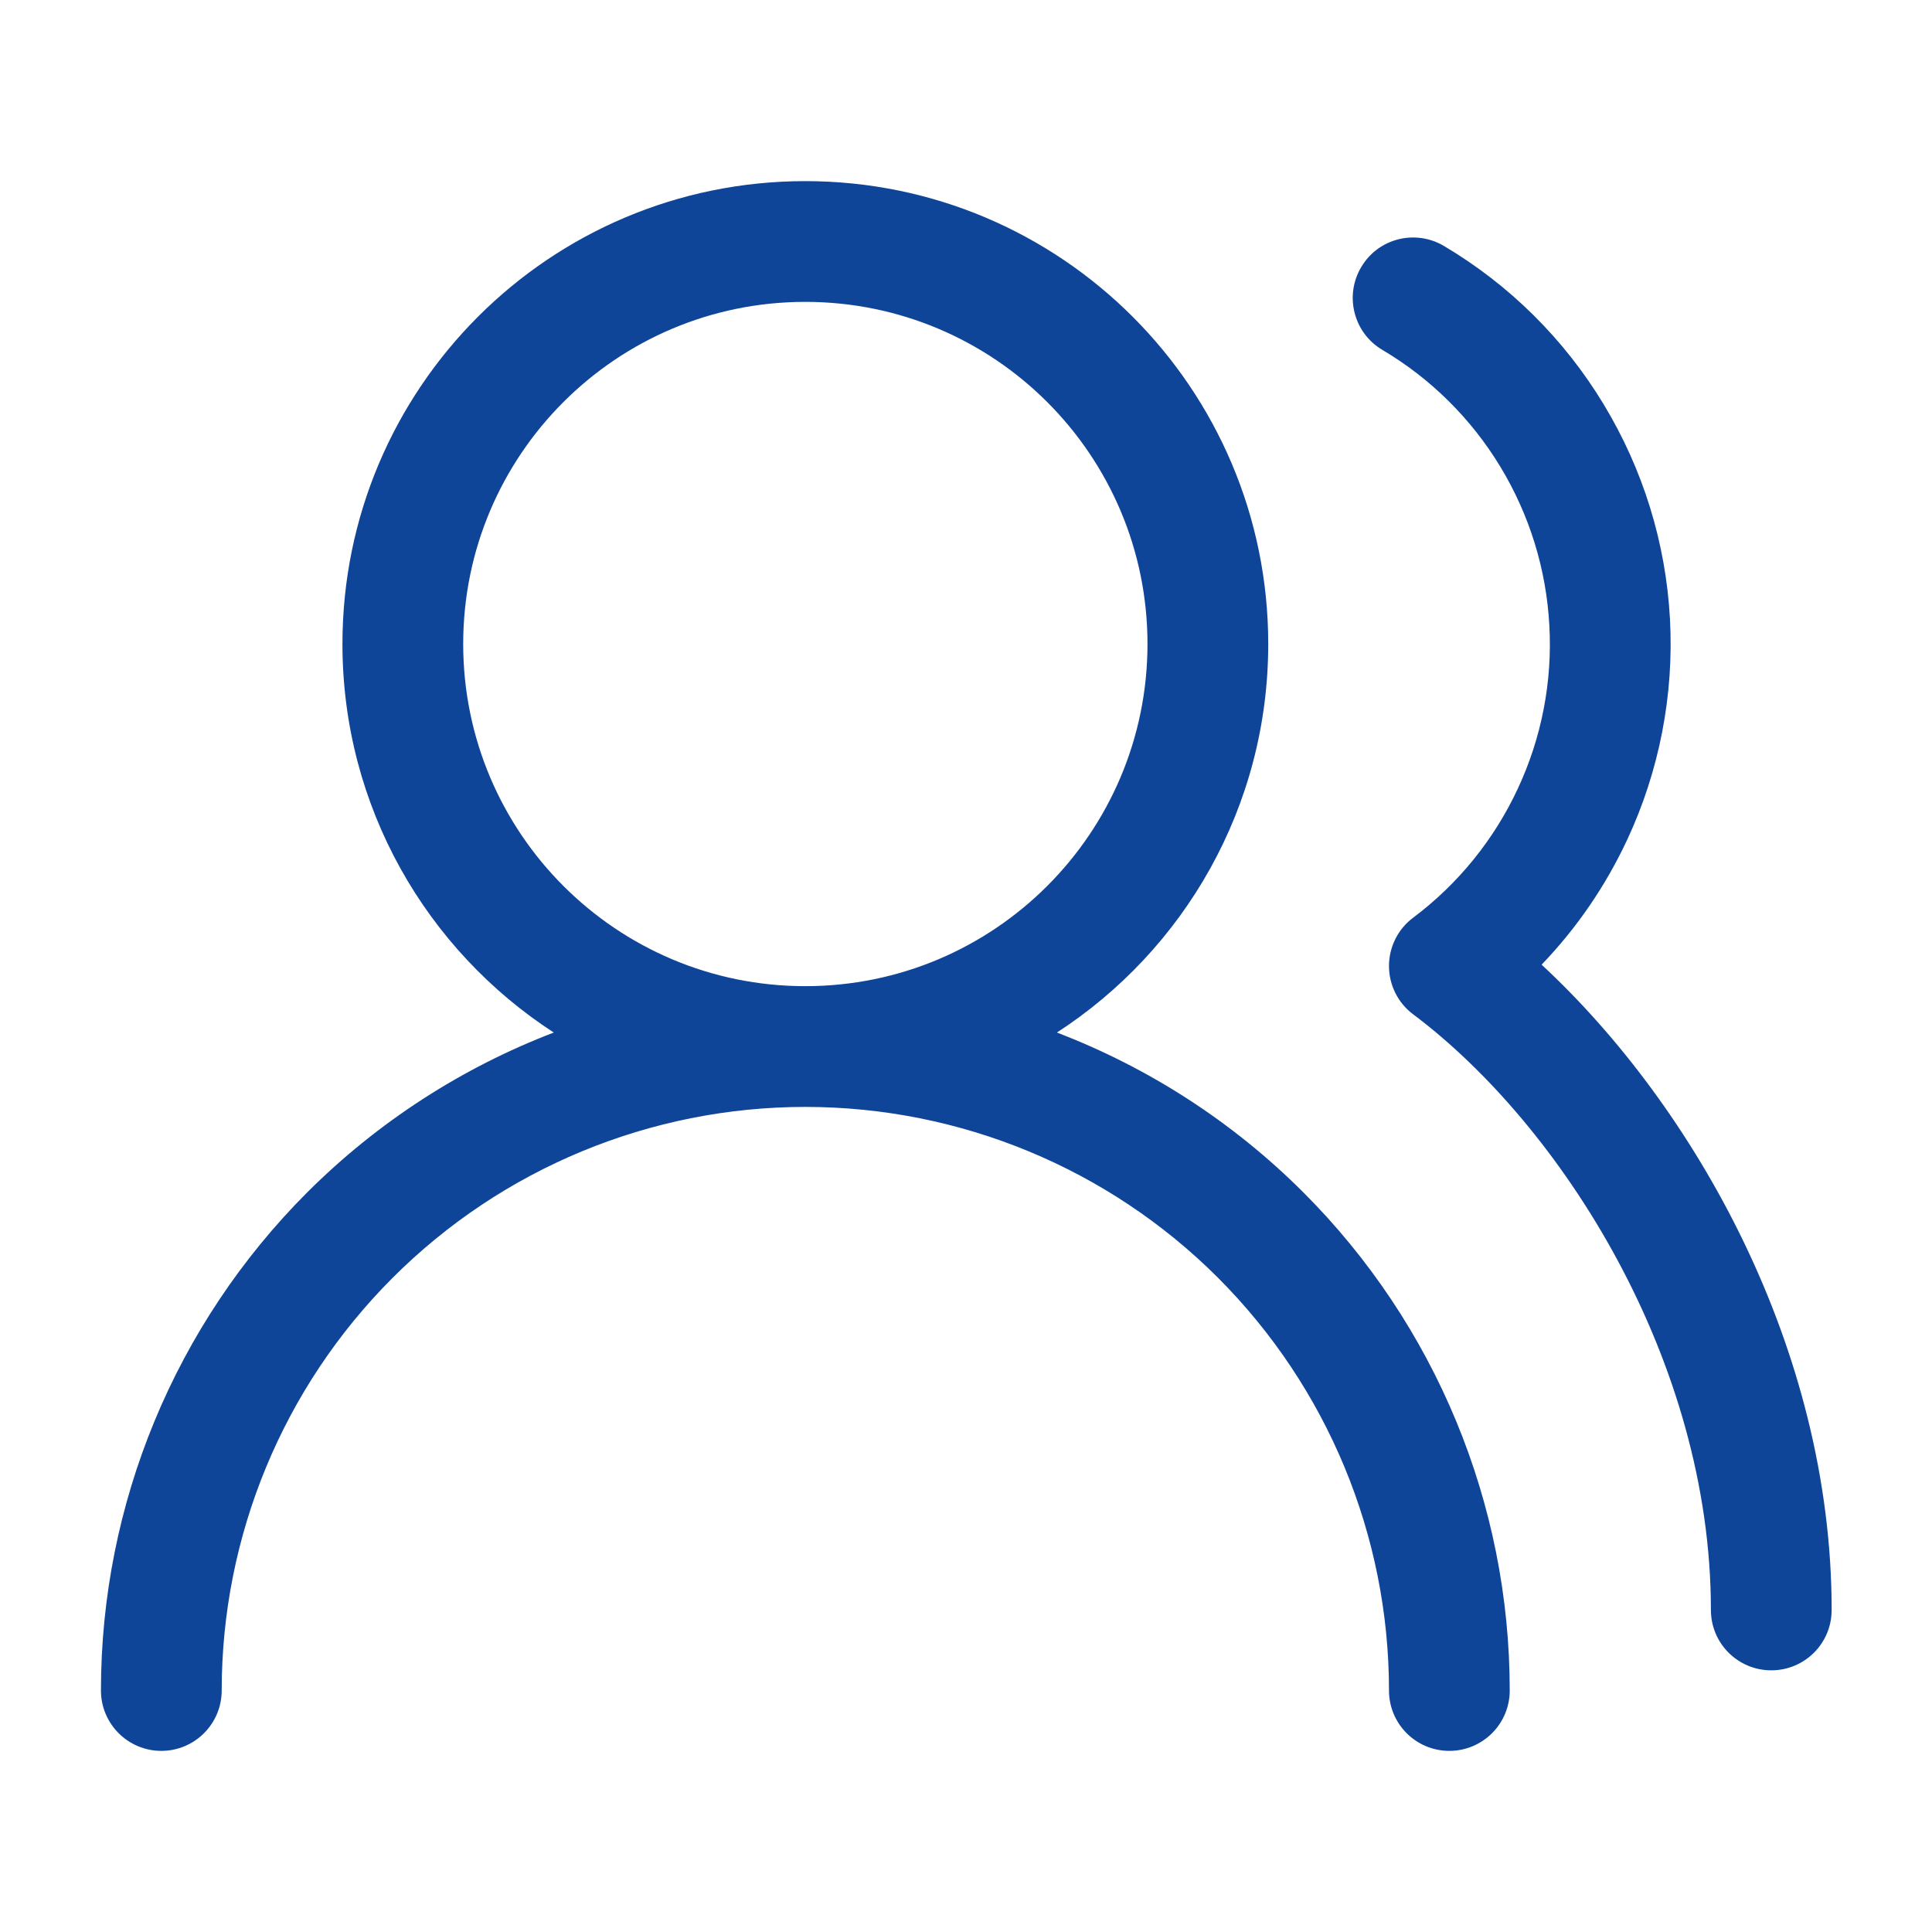 <svg width="16" height="16" viewBox="0 0 16 16" fill="none" xmlns="http://www.w3.org/2000/svg">
<path fill-rule="evenodd" clip-rule="evenodd" d="M6.669 2.5C5.104 2.5 3.836 3.769 3.836 5.333C3.836 6.898 5.104 8.167 6.669 8.167C8.234 8.167 9.503 6.898 9.503 5.333C9.503 3.769 8.234 2.5 6.669 2.5ZM8.753 8.551C9.806 7.868 10.503 6.682 10.503 5.333C10.503 3.216 8.786 1.5 6.669 1.5C4.552 1.5 2.836 3.216 2.836 5.333C2.836 6.682 3.533 7.868 4.586 8.551C3.827 8.842 3.13 9.29 2.544 9.875C1.451 10.969 0.836 12.453 0.836 14C0.836 14.276 1.06 14.5 1.336 14.5C1.612 14.5 1.836 14.276 1.836 14C1.836 12.718 2.345 11.489 3.252 10.582C4.158 9.676 5.387 9.167 6.669 9.167C7.951 9.167 9.181 9.676 10.087 10.582C10.993 11.489 11.503 12.718 11.503 14C11.503 14.276 11.726 14.5 12.003 14.5C12.279 14.5 12.503 14.276 12.503 14C12.503 12.453 11.888 10.969 10.794 9.875C10.209 9.29 9.512 8.842 8.753 8.551ZM11.273 2.212C11.413 1.974 11.72 1.896 11.958 2.037C12.5 2.358 12.954 2.808 13.28 3.347C13.607 3.886 13.796 4.497 13.83 5.126C13.864 5.755 13.742 6.383 13.476 6.954C13.297 7.337 13.058 7.686 12.767 7.989C14.034 9.164 15.169 11.169 15.169 13.333C15.169 13.61 14.945 13.833 14.669 13.833C14.393 13.833 14.169 13.61 14.169 13.333C14.169 11.266 12.929 9.32 11.703 8.4C11.577 8.306 11.503 8.157 11.503 8C11.503 7.843 11.577 7.694 11.703 7.6C12.075 7.321 12.373 6.954 12.57 6.531C12.767 6.109 12.857 5.645 12.831 5.18C12.806 4.715 12.667 4.264 12.425 3.865C12.184 3.467 11.848 3.134 11.447 2.897C11.21 2.756 11.132 2.449 11.273 2.212Z" fill="#0F4599"/>
</svg>
